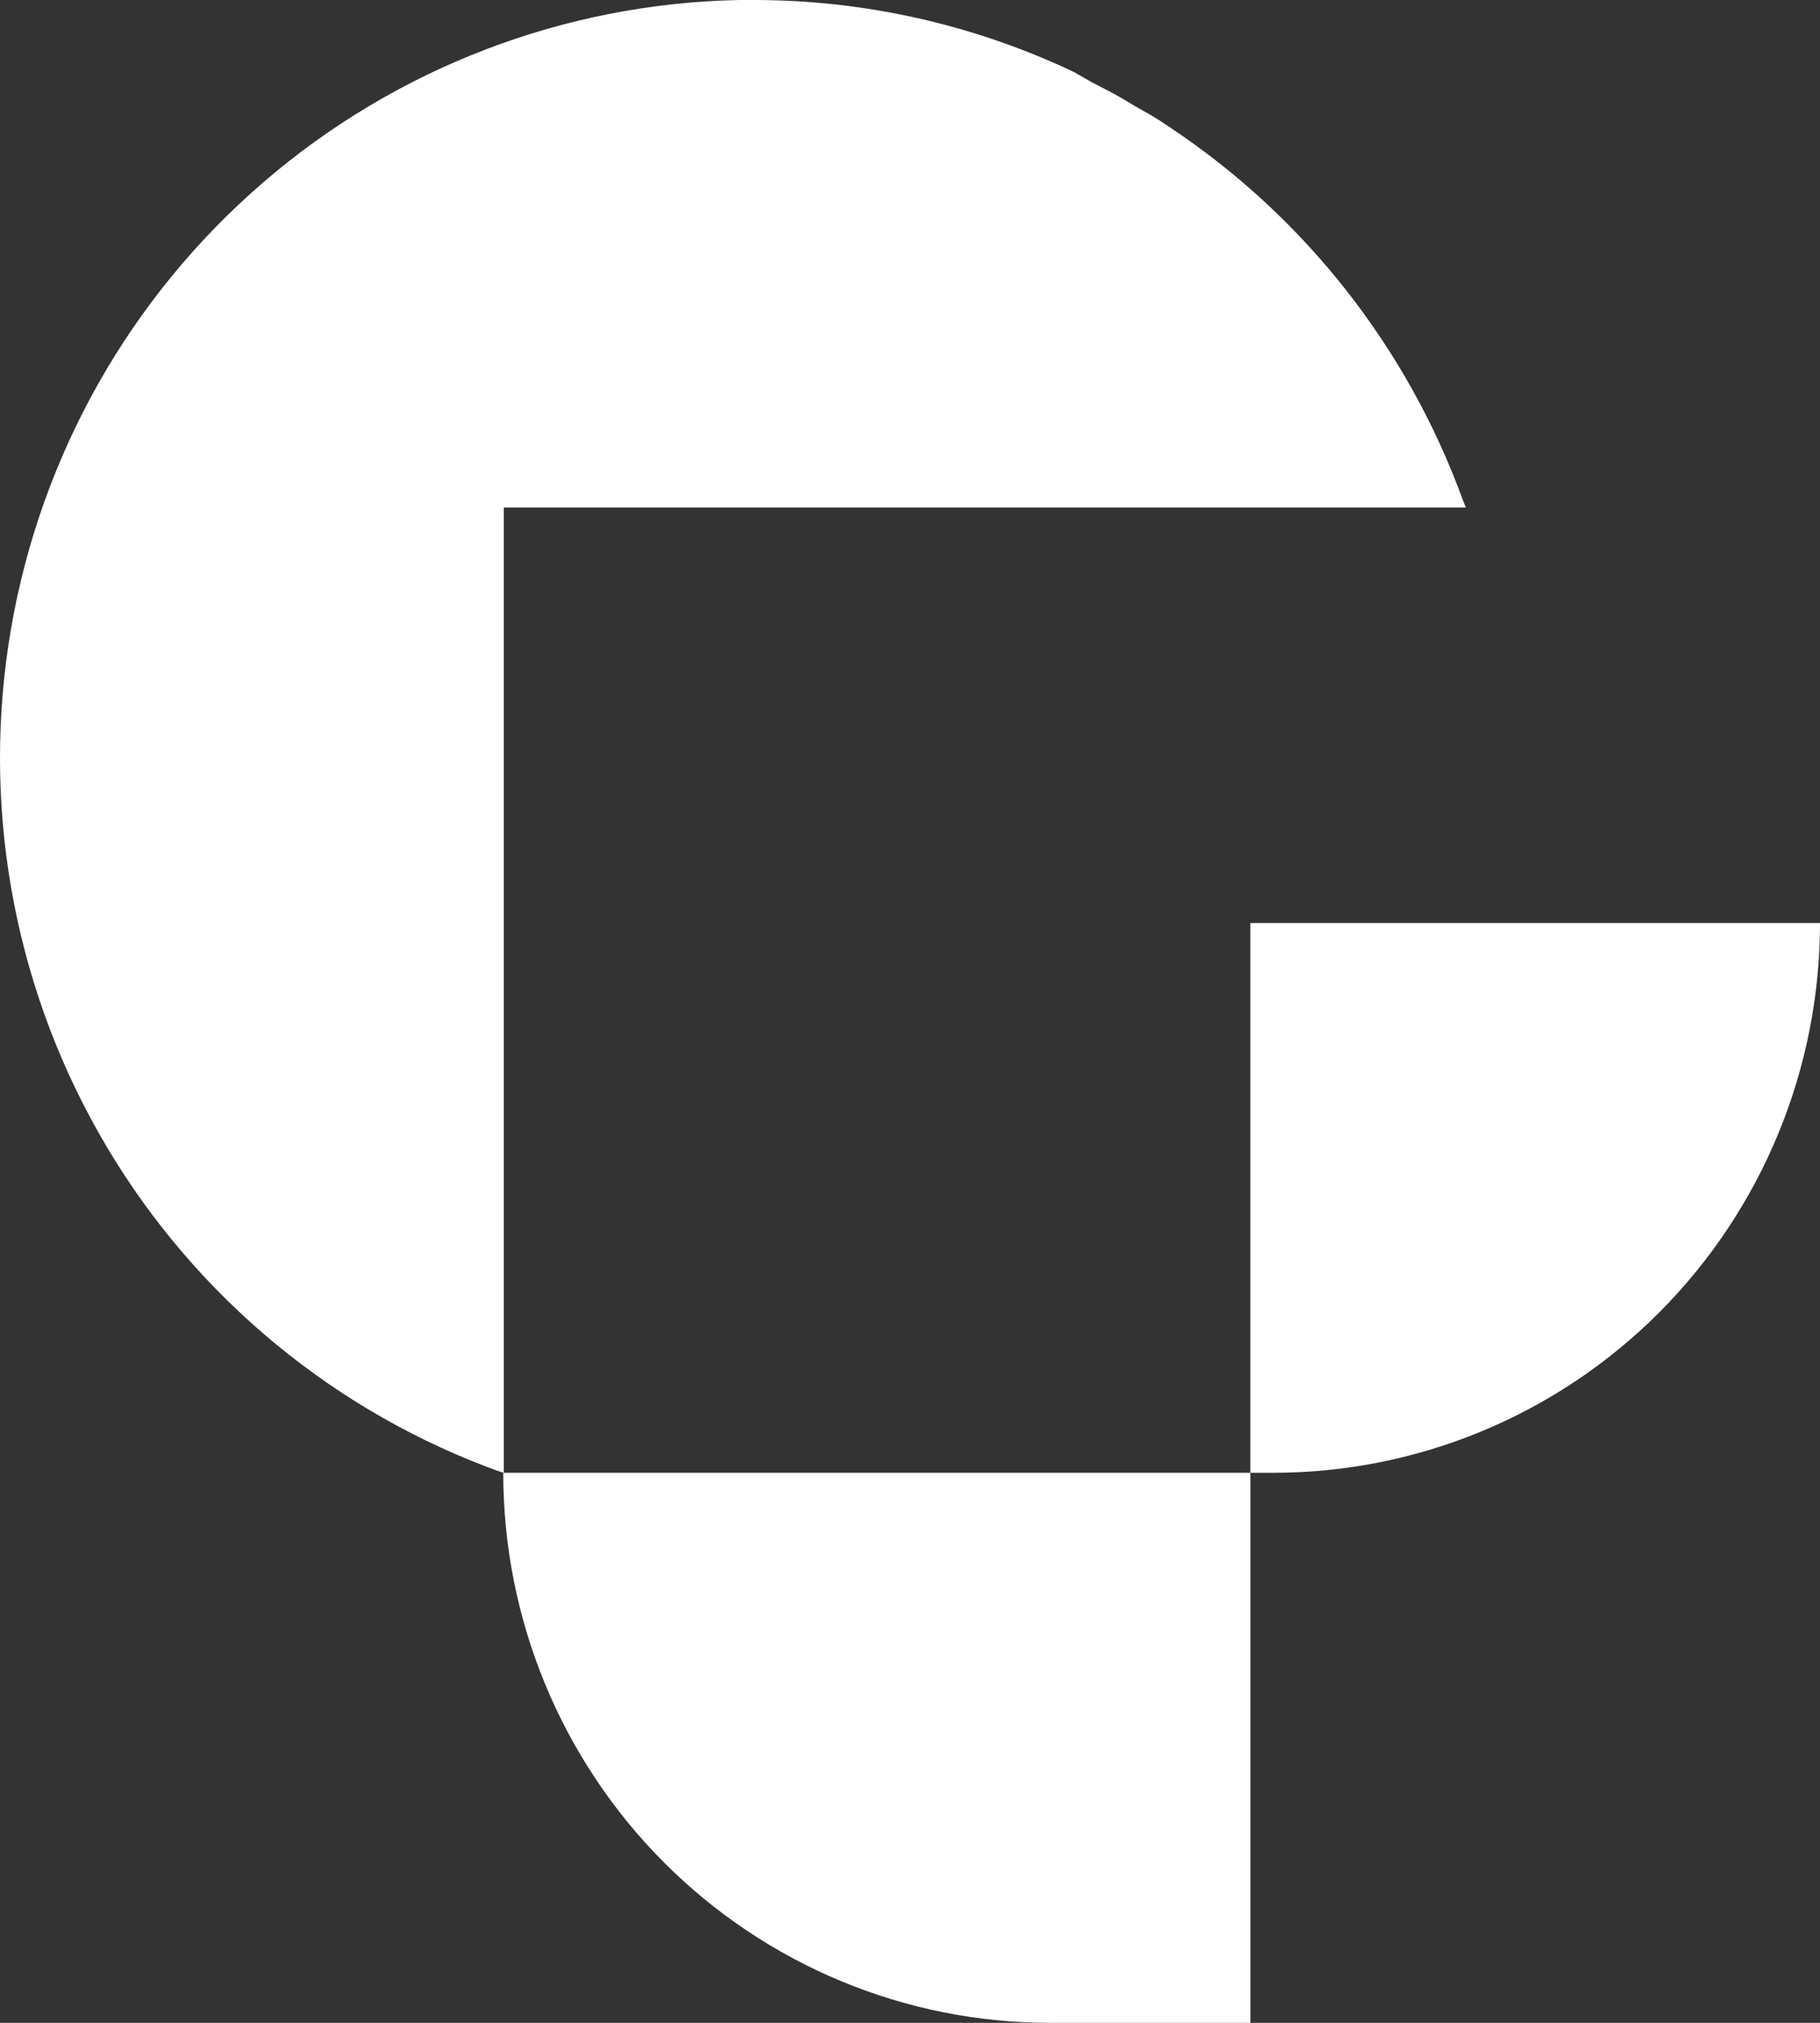<svg width="90" height="100" viewBox="0 0 90 100" fill="none" xmlns="http://www.w3.org/2000/svg">
<rect x="0" y="0" width="90" height="100" fill="#333333" stroke="none"/>
<path d="M72.337 24.715C69.6 17.206 64.552 10.771 57.927 6.346C57.498 6.053 57.055 5.761 56.543 5.483C56.031 5.205 55.505 4.857 54.978 4.578L53.982 4.063L53.11 3.562C48.153 1.212 42.74 -0.004 37.26 1.19584e-05H36.568C27.911 0.166 19.581 3.356 13.009 9.023C6.437 14.689 2.032 22.479 0.55 31.055C-0.932 39.631 0.602 48.458 4.889 56.021C9.175 63.584 15.946 69.411 24.04 72.502C24.331 72.613 24.622 72.725 24.913 72.808V25.09H72.489L72.337 24.715Z" fill="white"/>
<path d="M51.92 100H61.831V72.808H24.886C24.884 76.379 25.582 79.914 26.939 83.213C28.297 86.512 30.288 89.51 32.799 92.035C35.309 94.56 38.29 96.563 41.571 97.93C44.852 99.297 48.369 100 51.92 100Z" fill="white"/>
<path d="M61.83 45.63L61.831 72.808L62.952 72.808C66.503 72.81 70.02 72.108 73.302 70.743C76.583 69.378 79.565 67.377 82.077 64.853C84.589 62.329 86.581 59.332 87.941 56.034C89.3 52.736 90 49.201 90 45.63H61.83Z" fill="white"/>
</svg>
